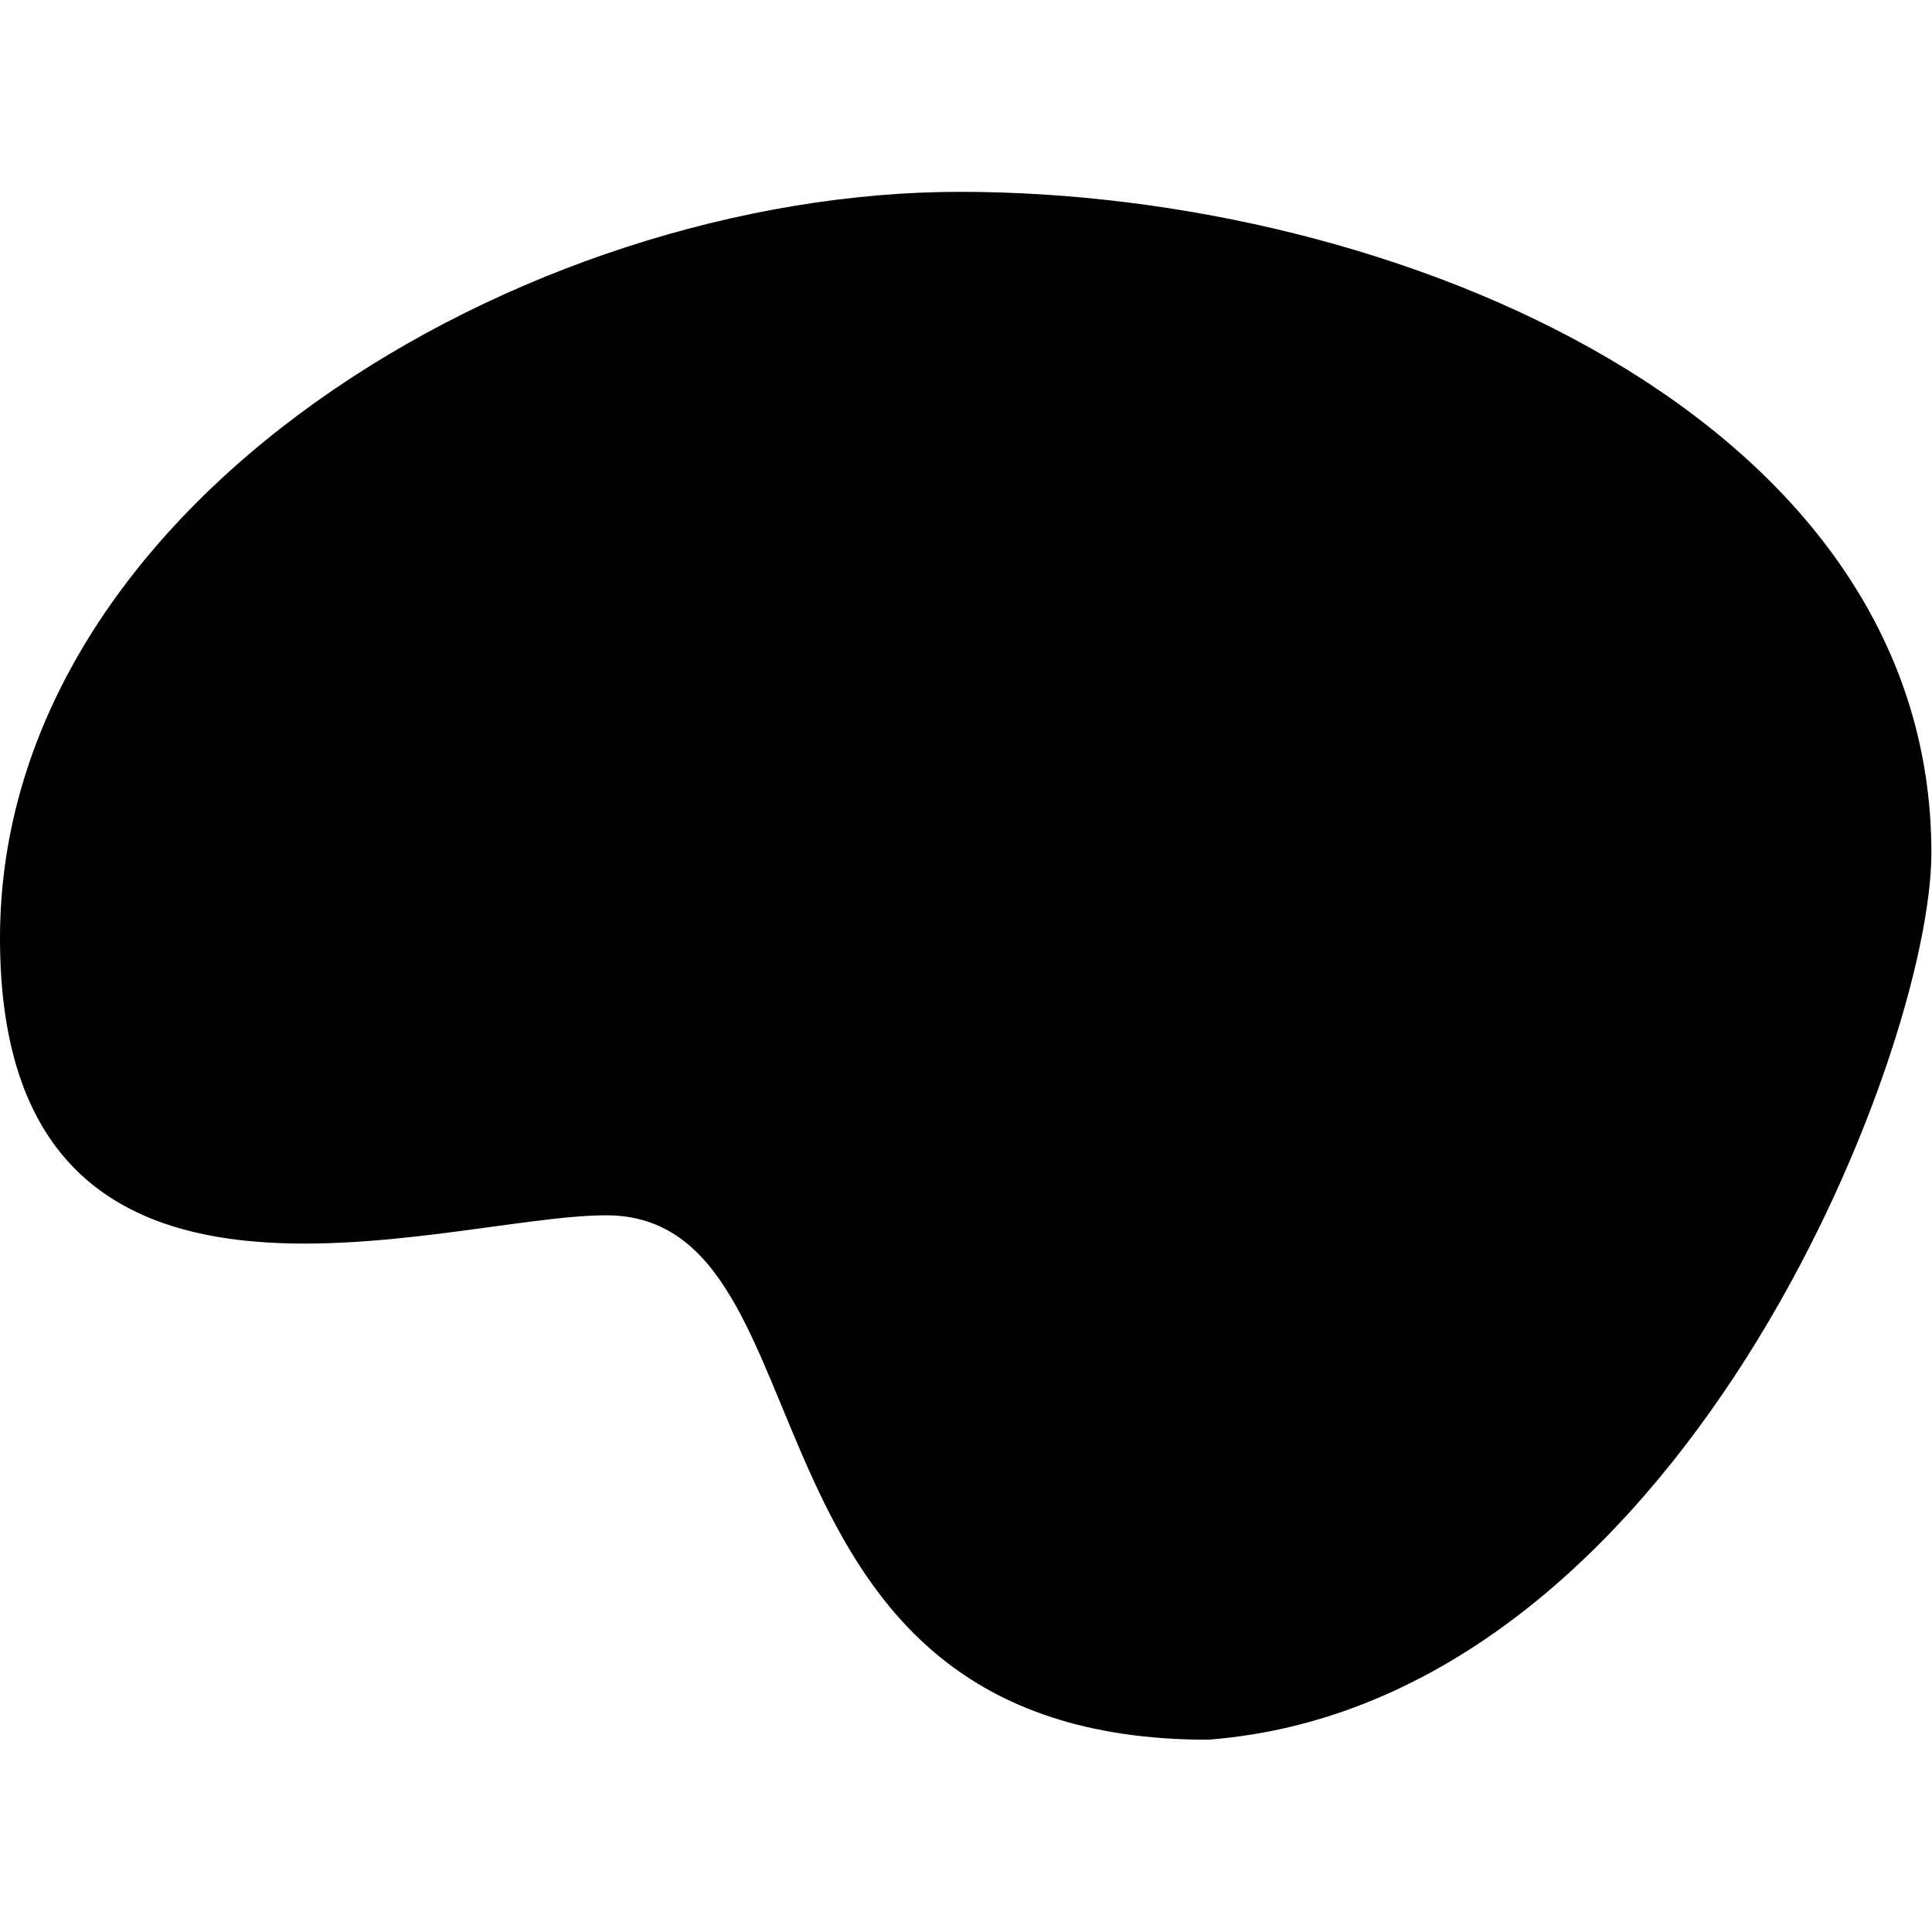 <svg width="600" height="600" viewBox="0 0 1358 1089" fill="none" xmlns="http://www.w3.org/2000/svg">
    <path
        d="M1357.57 464.94C1357.57 605.537 1180.32 1063.16 848.987 1088.34C505.565 1088.34 591.877 719.737 426.004 719.737C311.195 719.737 0 831.507 0 525.037C0 218.566 368.288 0.336 674.758 0.336C981.229 0.336 1357.57 158.47 1357.57 464.94Z"
        fill="#000"></path>
</svg>